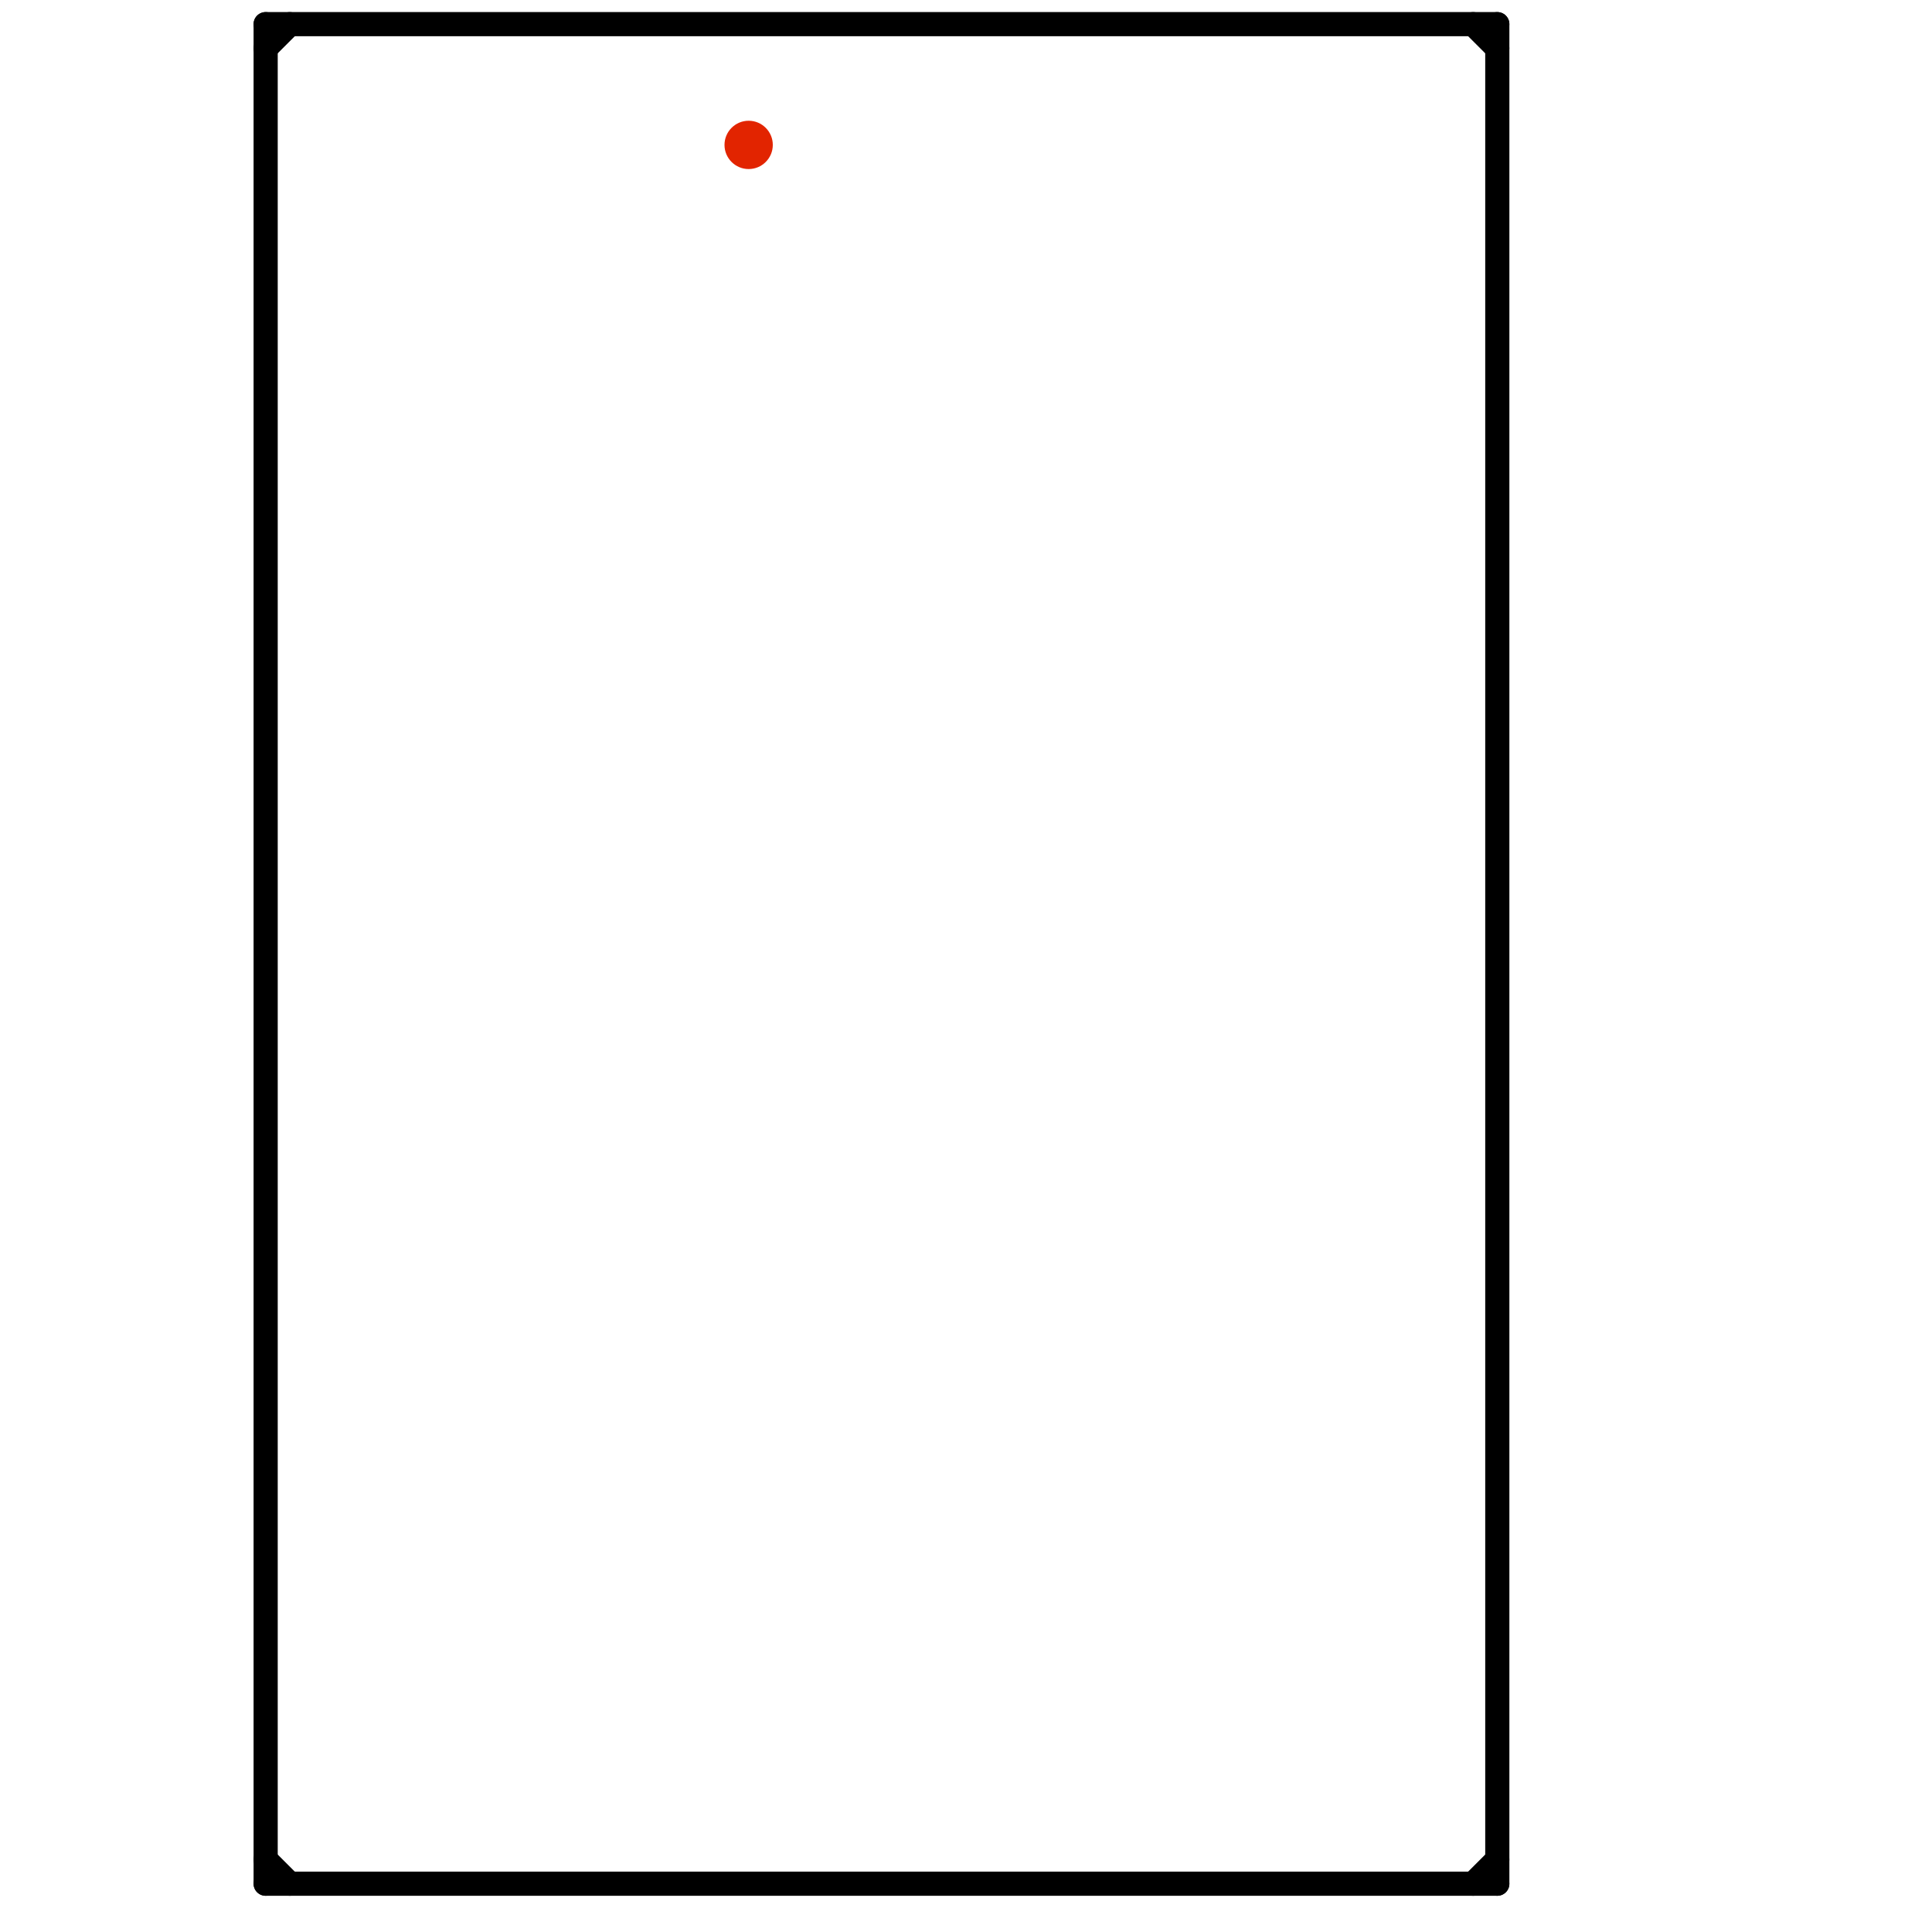 
<svg version="1.1" xmlns="http://www.w3.org/2000/svg" viewBox="0 0 80 80">
<style>text { font: 1px Helvetica; font-weight: 600; white-space: pre; dominant-baseline: central; } line { stroke-width: 1; fill: none; stroke-linecap: round; stroke-linejoin: round; } .c0 { stroke: #000000 } .c1 { stroke: #e22400 }</style><defs><g id="wm-xf"><circle r="1.2" fill="#000"/><circle r="0.9" fill="#fff"/><circle r="0.6" fill="#000"/><circle r="0.3" fill="#fff"/></g><g id="wm"><circle r="0.6" fill="#000"/><circle r="0.3" fill="#fff"/></g></defs><line class="c0" x1="11" y1="2" x2="12" y2="1"/><line class="c0" x1="61" y1="78" x2="62" y2="77"/><line class="c0" x1="11" y1="77" x2="12" y2="78"/><line class="c0" x1="62" y1="1" x2="62" y2="78"/><line class="c0" x1="11" y1="1" x2="11" y2="78"/><line class="c0" x1="11" y1="1" x2="62" y2="1"/><line class="c0" x1="61" y1="1" x2="62" y2="2"/><line class="c0" x1="11" y1="78" x2="62" y2="78"/><circle cx="31" cy="6" r="1" fill="#e22400" />
</svg>
